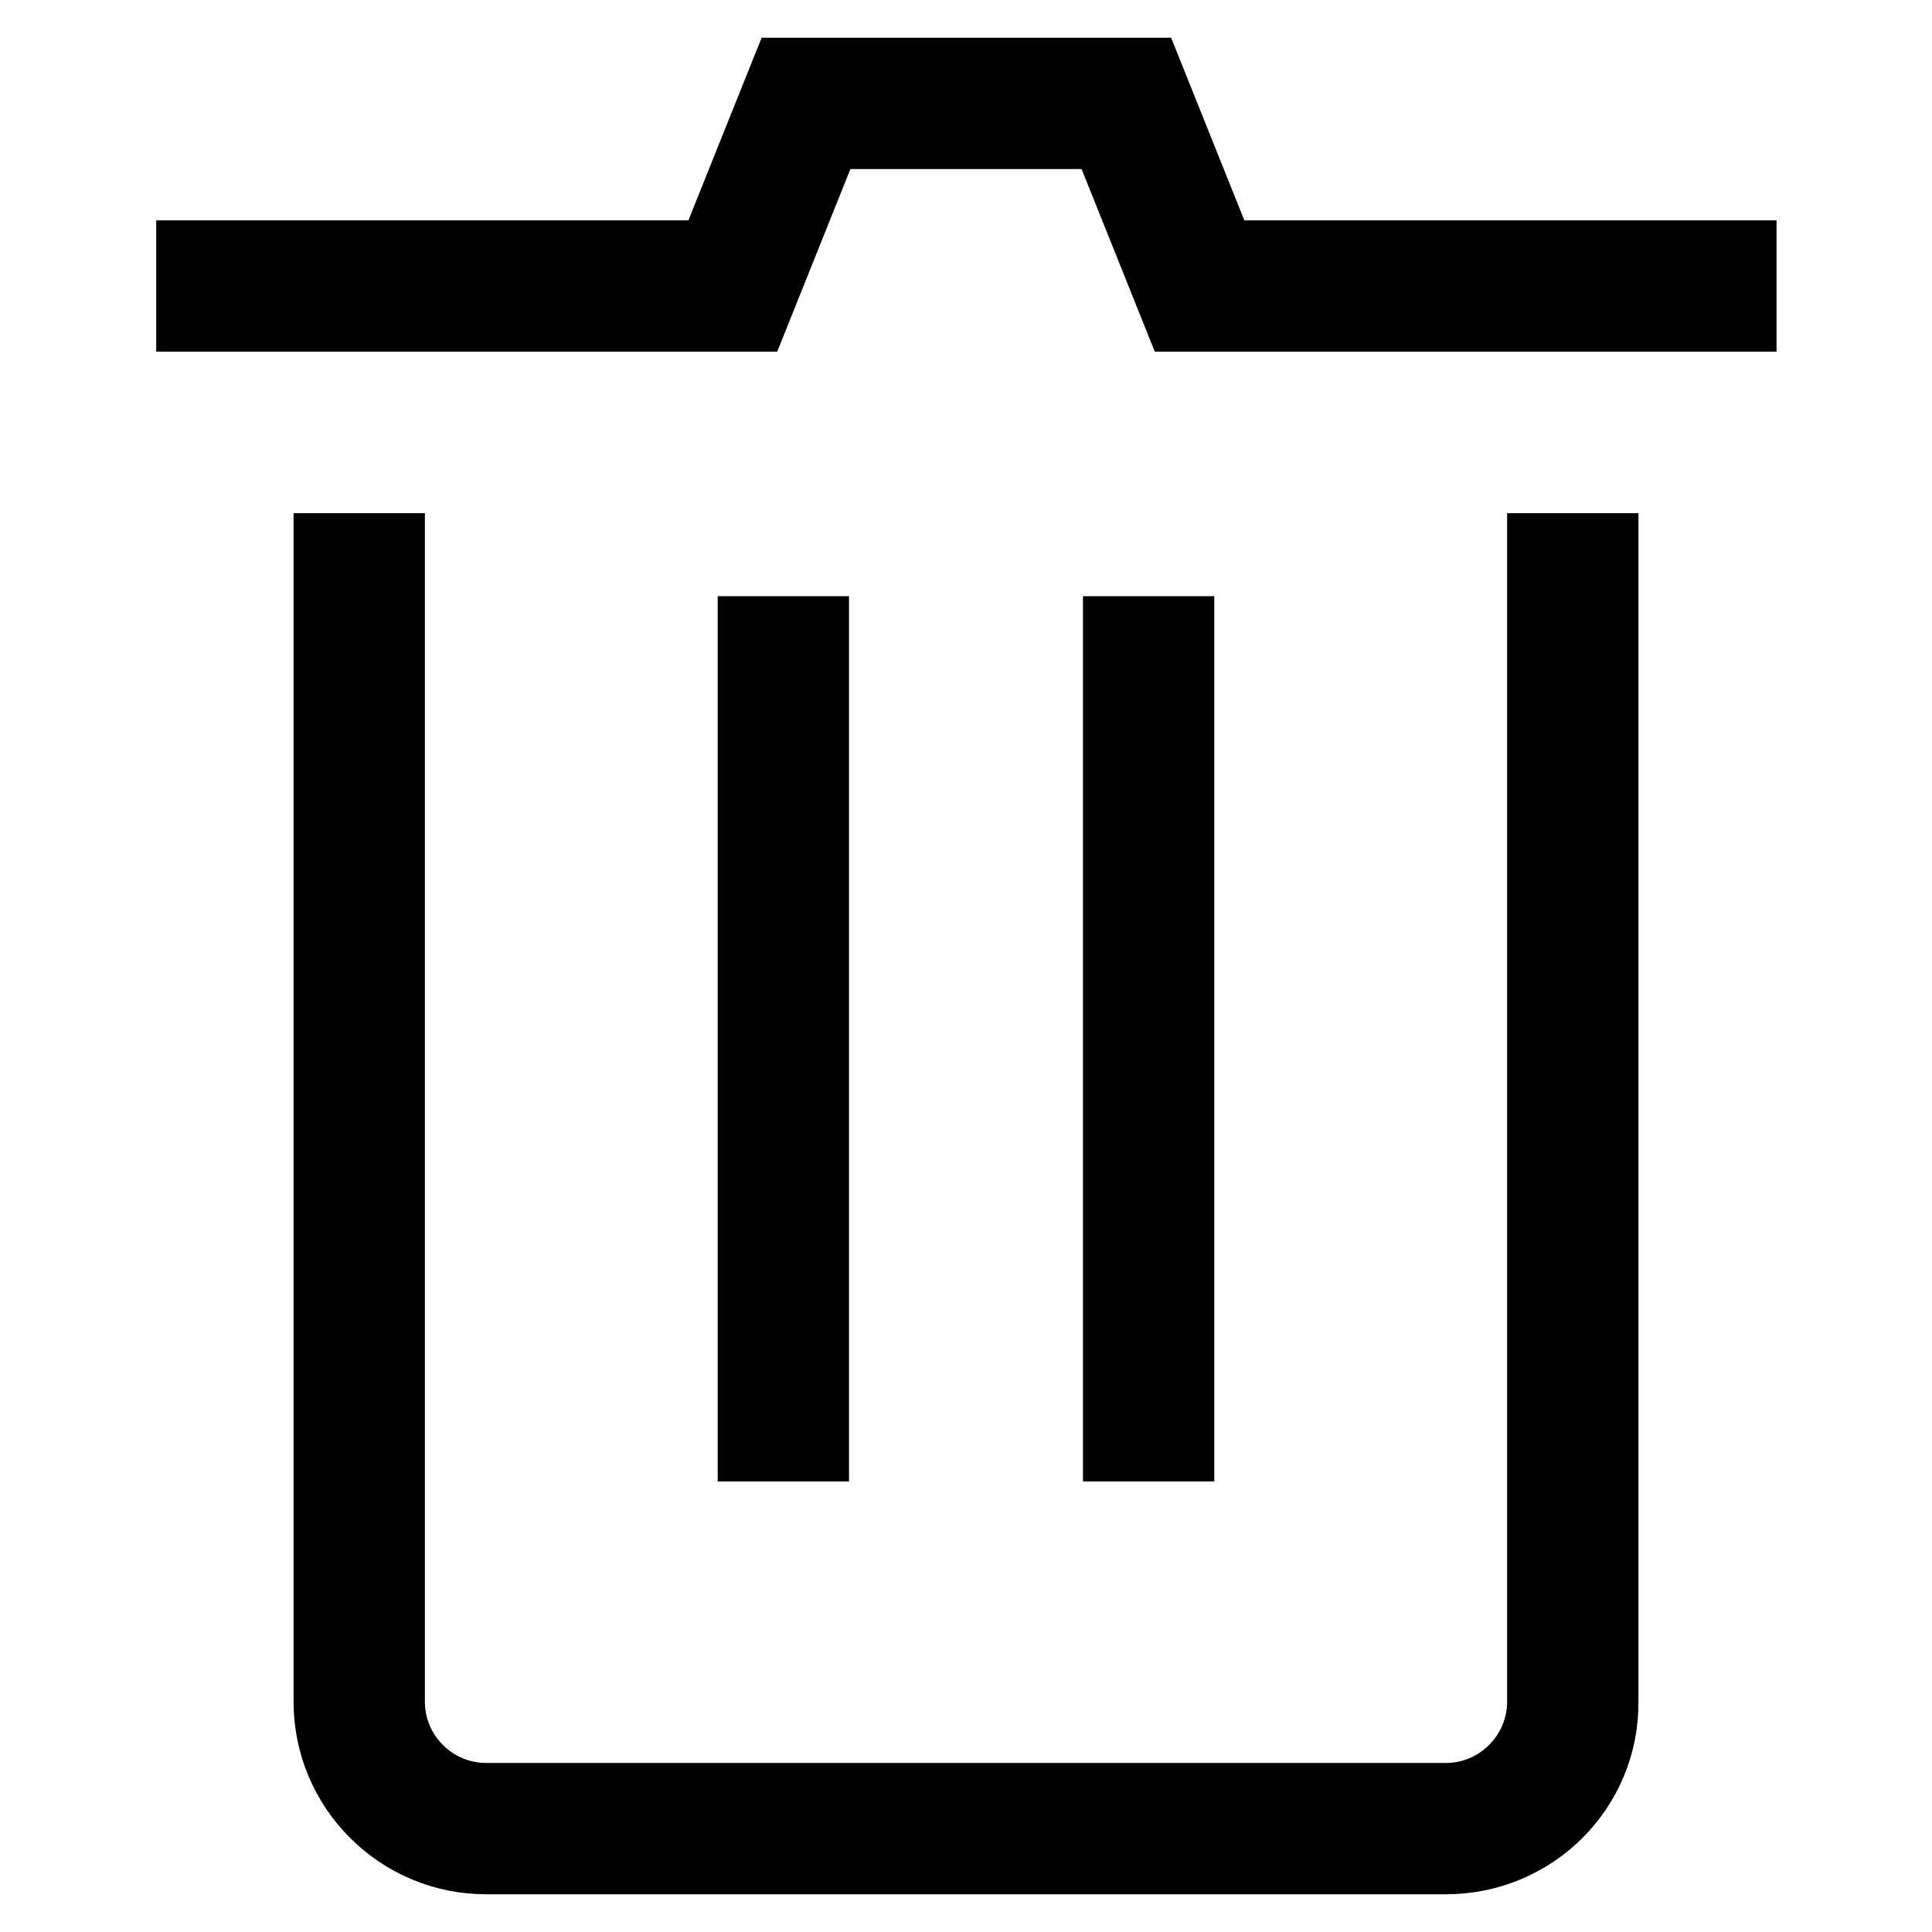 <?xml version="1.0" encoding="utf-8"?>
<!-- Svg Vector Icons : http://www.onlinewebfonts.com/icon -->
<!DOCTYPE svg PUBLIC "-//W3C//DTD SVG 1.1//EN" "http://www.w3.org/Graphics/SVG/1.1/DTD/svg11.dtd">
<svg version="1.1" xmlns="http://www.w3.org/2000/svg" xmlns:xlink="http://www.w3.org/1999/xlink" x="0px" y="0px" viewBox="0 0 256 256" enable-background="new 0 0 256 256" xml:space="preserve">
<g> <path stroke-width="10" fill-opacity="0" stroke="#000000"  d="M230.3,41.6h-73.9l-9.7-24.2h-37.4l-9.7,24.2H25.7v-7.4h68.9l9.7-24.2h47.5l9.7,24.2h68.9V41.6z M191.6,246 H64.4c-11.3,0-20.5-9.2-20.5-20.5V73h7.4v152.5c0,7.2,5.9,13.1,13.1,13.1h127.2c7.2,0,13.1-5.9,13.1-13.1V73h7.4v152.5 C212.2,236.8,203,246,191.6,246L191.6,246z M100.1,84h7.4v107.3h-7.4V84z M148.5,84h7.4v107.3h-7.4V84z"/></g>
</svg>